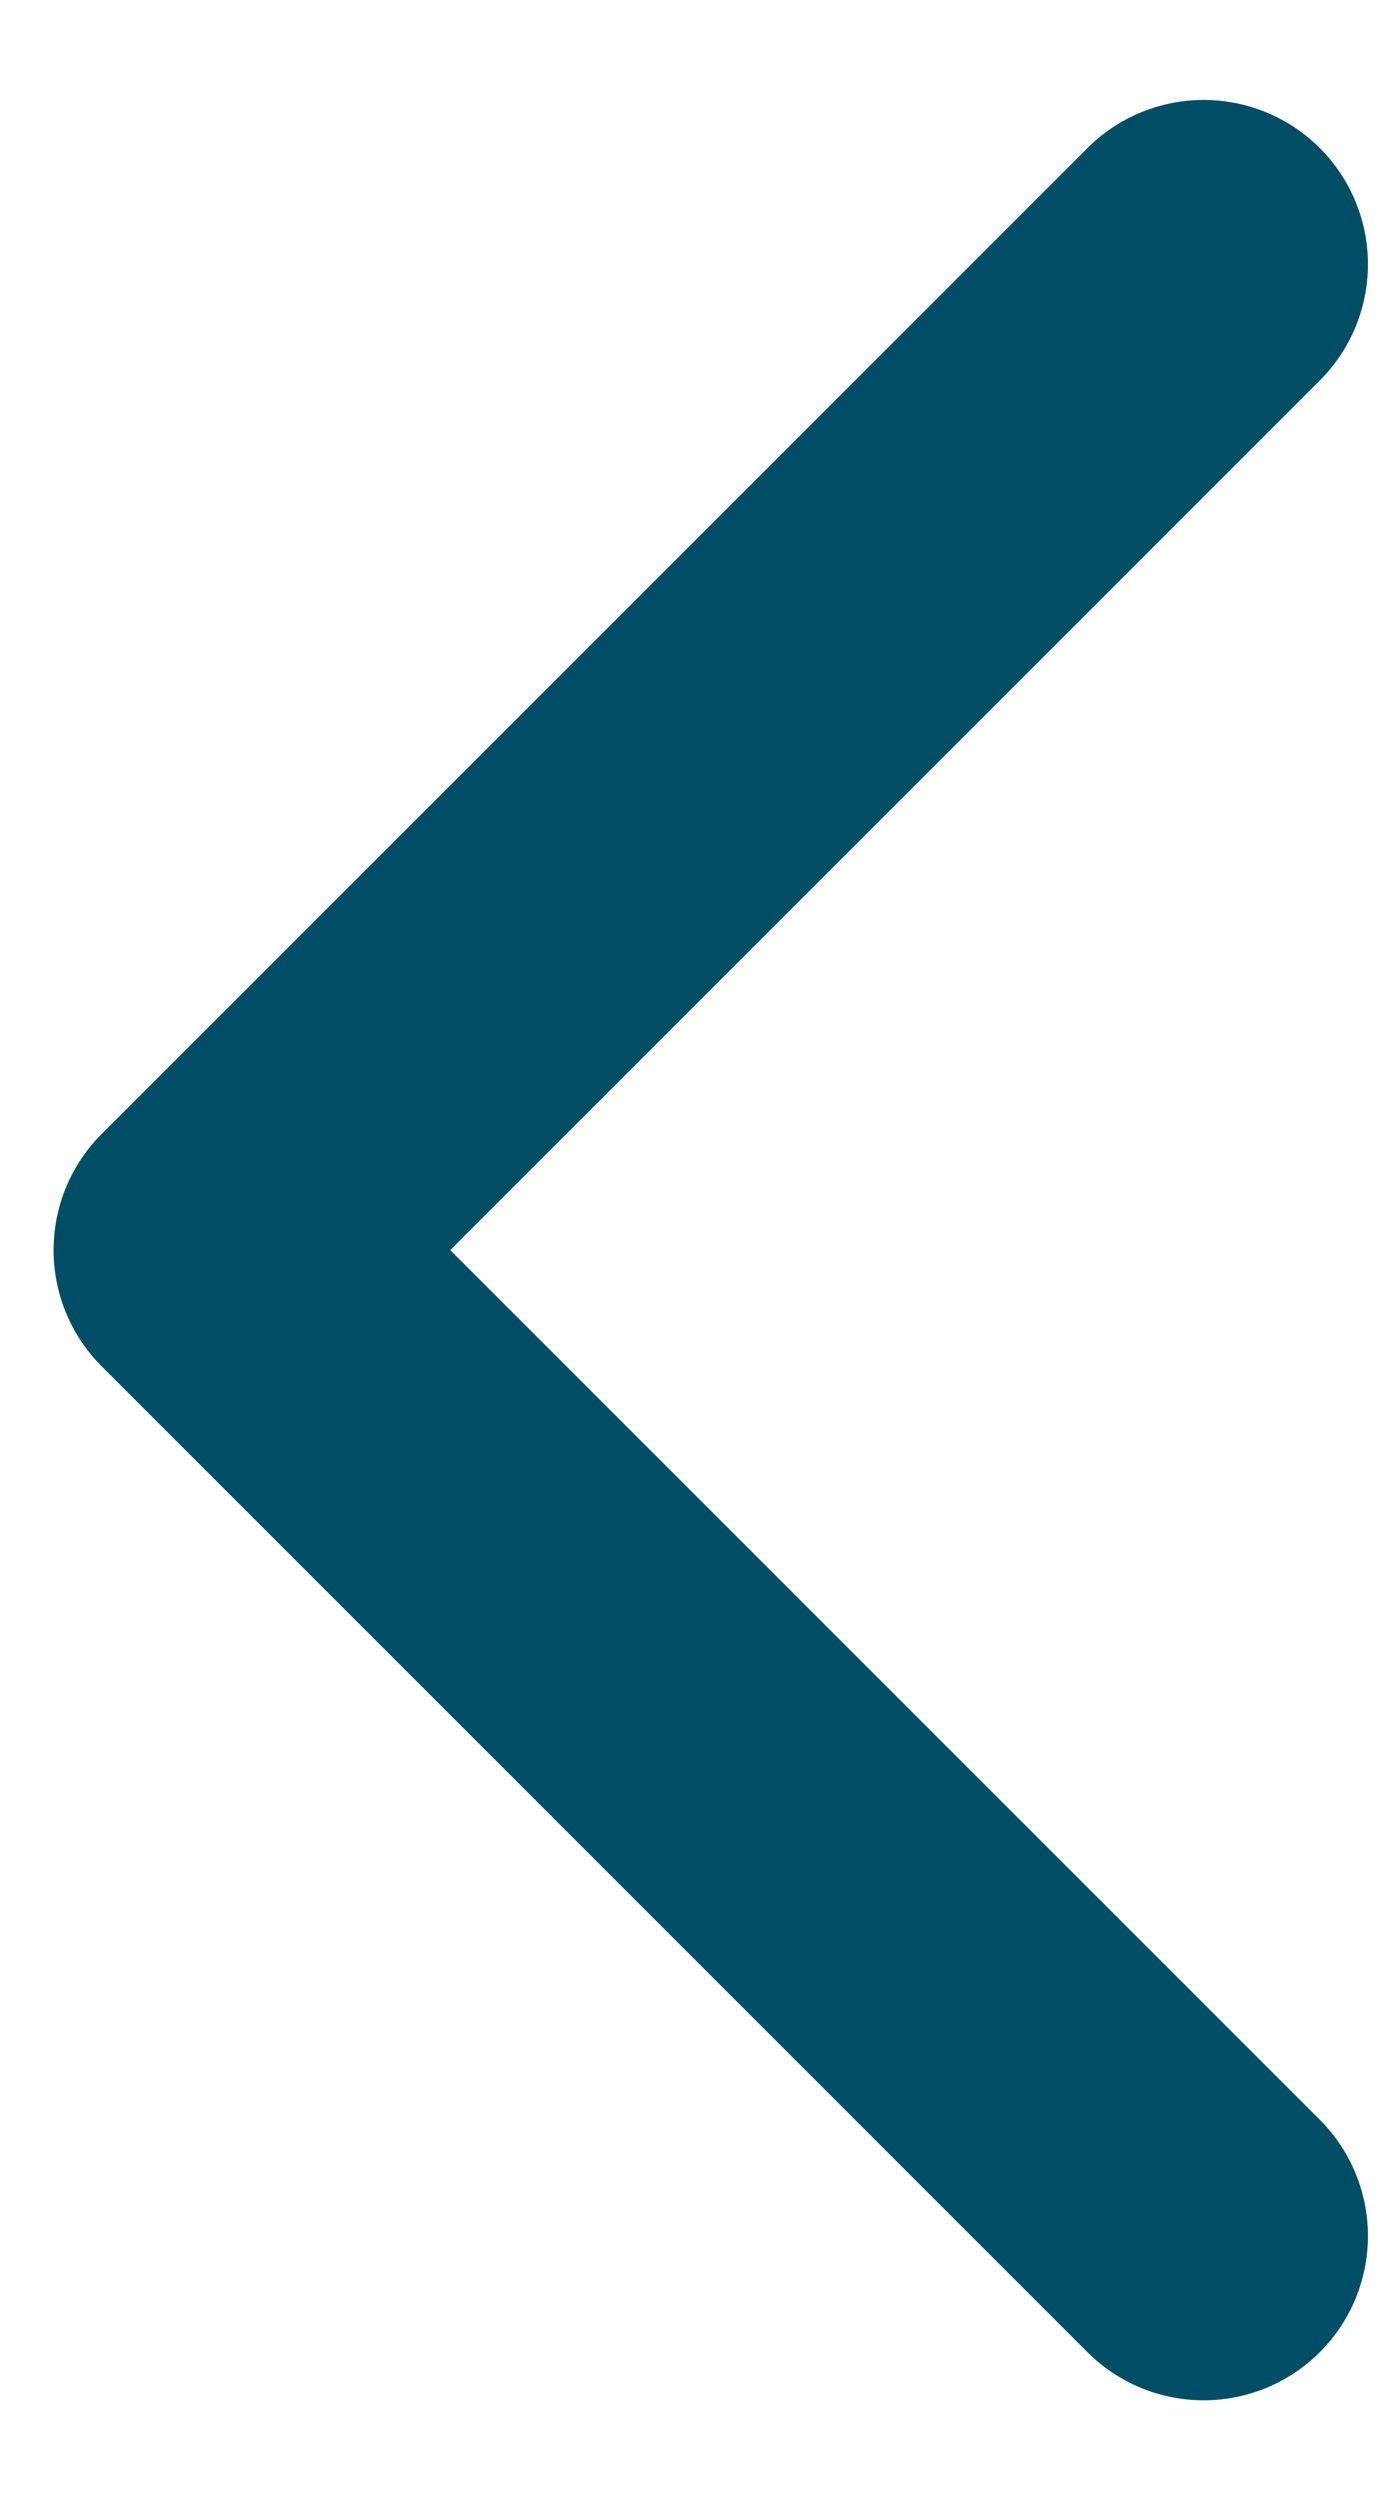 <svg width="11" height="20" viewBox="0 0 11 20" fill="none" xmlns="http://www.w3.org/2000/svg">
<path d="M9.629 17.886L1.743 10L9.629 2.114" stroke="#004E66" stroke-width="2.629" stroke-miterlimit="10" stroke-linecap="round" stroke-linejoin="round"/>
</svg>
